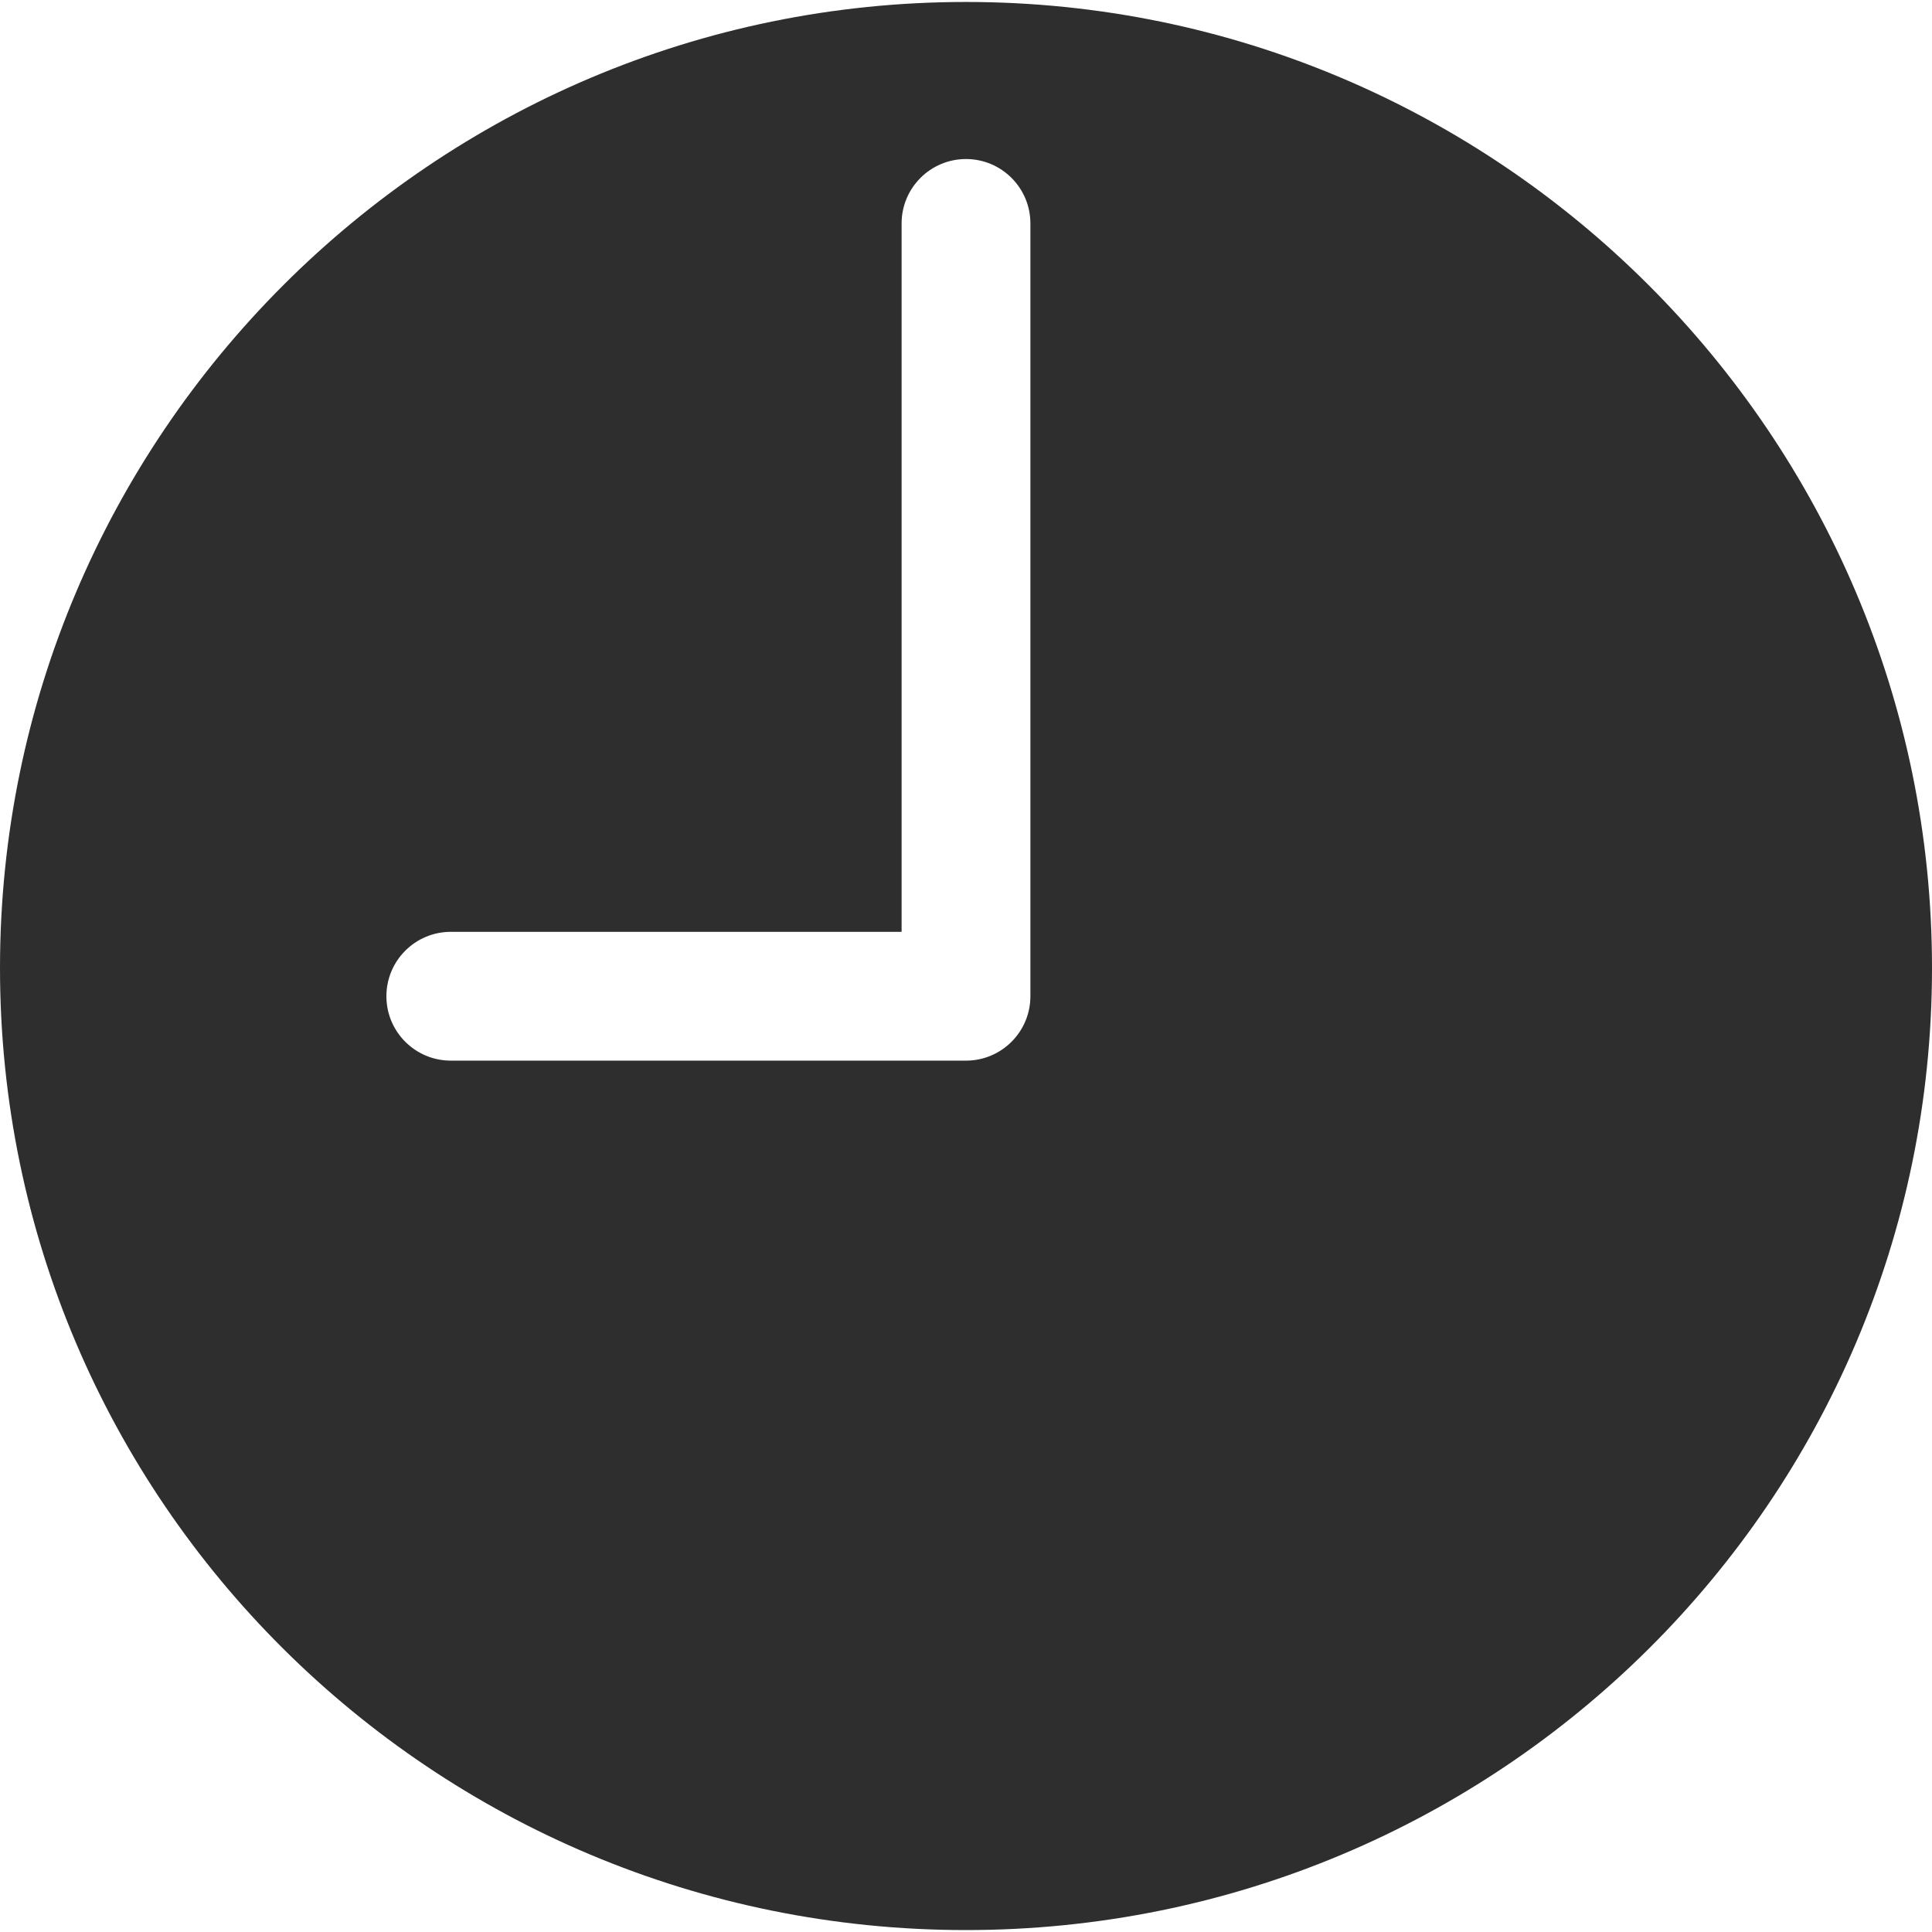 <?xml version="1.0" encoding="UTF-8"?> <svg xmlns="http://www.w3.org/2000/svg" width="60" height="60" viewBox="0 0 60 60" fill="none"> <path d="M30 0.061C13.458 0.061 0 13.519 0 30.061C0 46.603 13.458 59.94 30 59.94C46.542 59.94 60 46.603 60 30.061C60 13.519 46.542 0.061 30 0.061ZM32 30.939C32 32.043 31.104 32.939 30 32.939H14C12.896 32.939 12 32.043 12 30.939C12 29.835 12.896 28.939 14 28.939H28V6.939C28 5.835 28.896 4.939 30 4.939C31.104 4.939 32 5.835 32 6.939V30.939Z" fill="#2E2E2E"></path> </svg> 